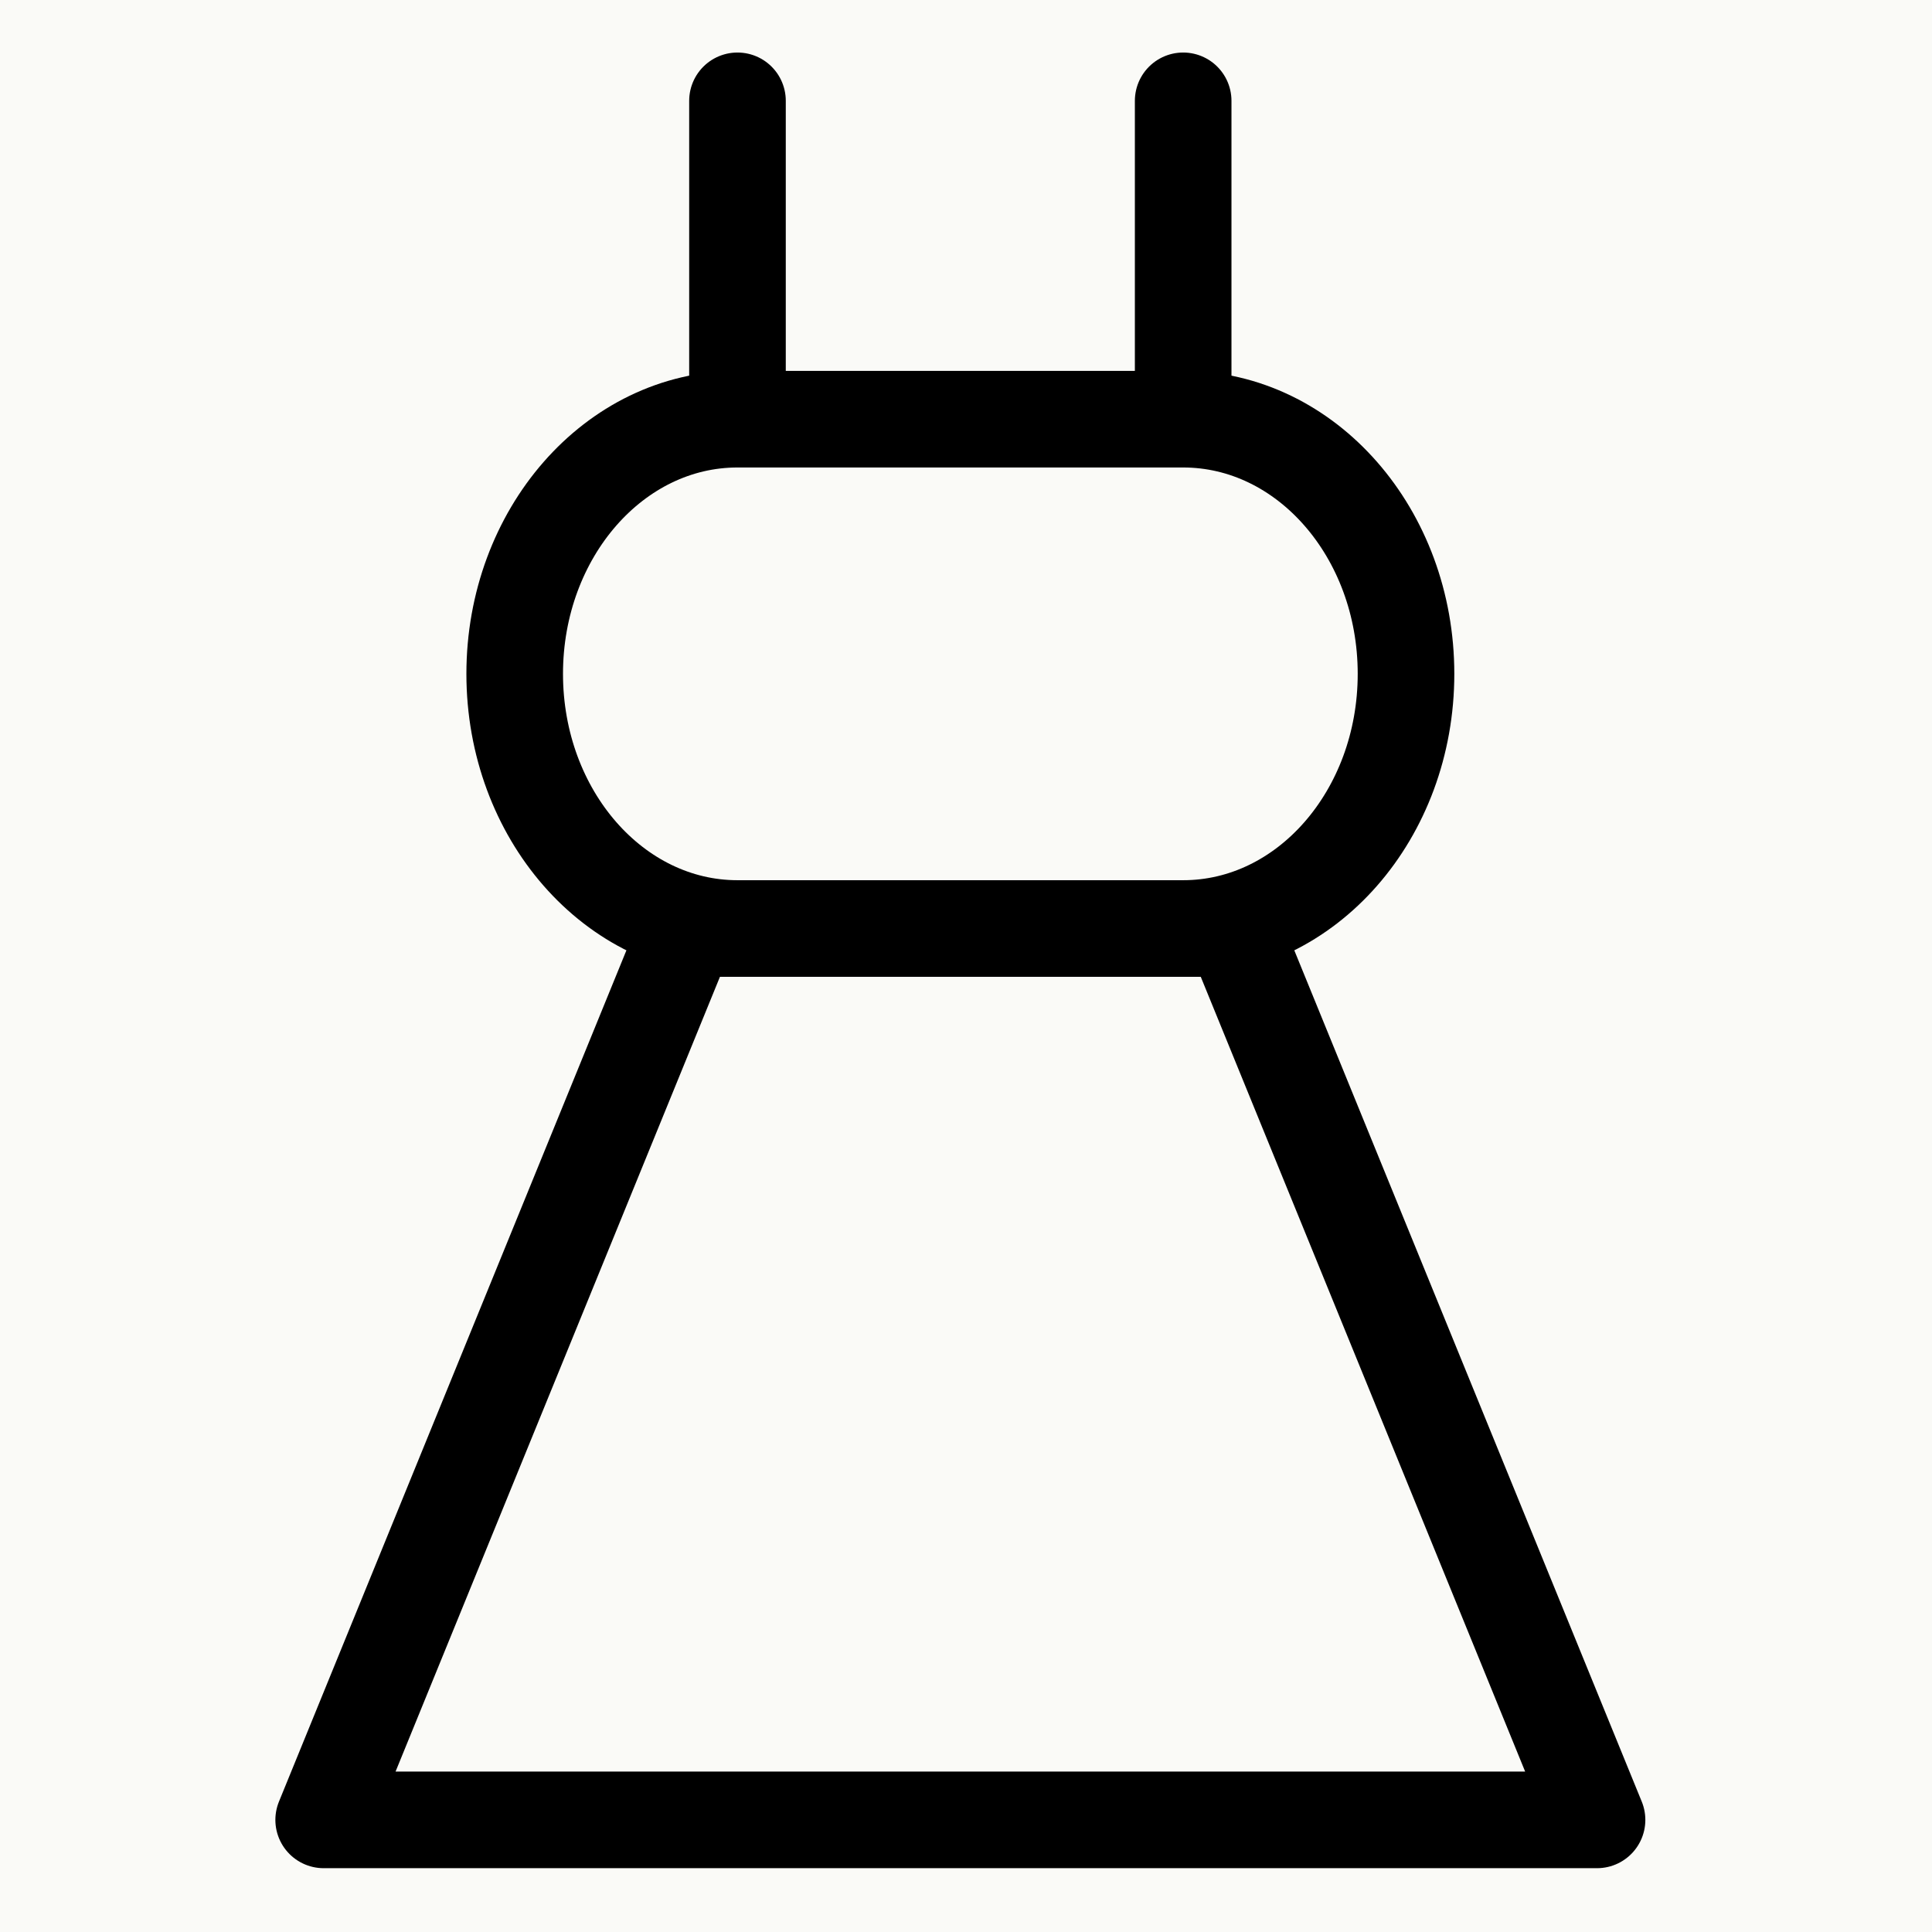 <?xml version="1.0" encoding="UTF-8"?>
<svg width="32px" height="32px" viewBox="0 0 32 32" version="1.1" xmlns="http://www.w3.org/2000/svg" xmlns:xlink="http://www.w3.org/1999/xlink">
    <!-- Generator: Sketch 52.6 (67491) - http://www.bohemiancoding.com/sketch -->
    <title>style-icon</title>
    <desc>Created with Sketch.</desc>
    <g id="Newsletter-July" stroke="none" stroke-width="1" fill="none" fill-rule="evenodd">
        <g id="style-icon">
            <rect id="Rectangle-Copy-5" fill="#FAFAF7" fill-rule="nonzero" x="0" y="0" width="32" height="32"></rect>
            <g id="Group-210" transform="translate(5.15, 1.6)" stroke="#000000" stroke-width="1.6">
                <path d="M7.065,0.07 L7.065,5.277" id="Stroke-202" stroke-linecap="round" stroke-linejoin="round"></path>
                <path d="M14.447,0.07 L14.447,5.063" id="Stroke-204" stroke-linecap="round" stroke-linejoin="round"></path>
                <path d="M14.447,13.779 L7.065,13.779 C5.027,13.779 3.375,11.891 3.375,9.561 C3.375,7.232 5.027,5.343 7.065,5.343 L14.447,5.343 C16.486,5.343 18.138,7.232 18.138,9.561 C18.138,11.891 16.486,13.779 14.447,13.779 Z" id="Stroke-206"></path>
                <polygon id="Stroke-208" stroke-linecap="round" stroke-linejoin="round" points="6.237 13.779 15.276 13.779 21.302 28.543 0.211 28.543"></polygon>
            </g>
        </g>
    </g>
</svg>
